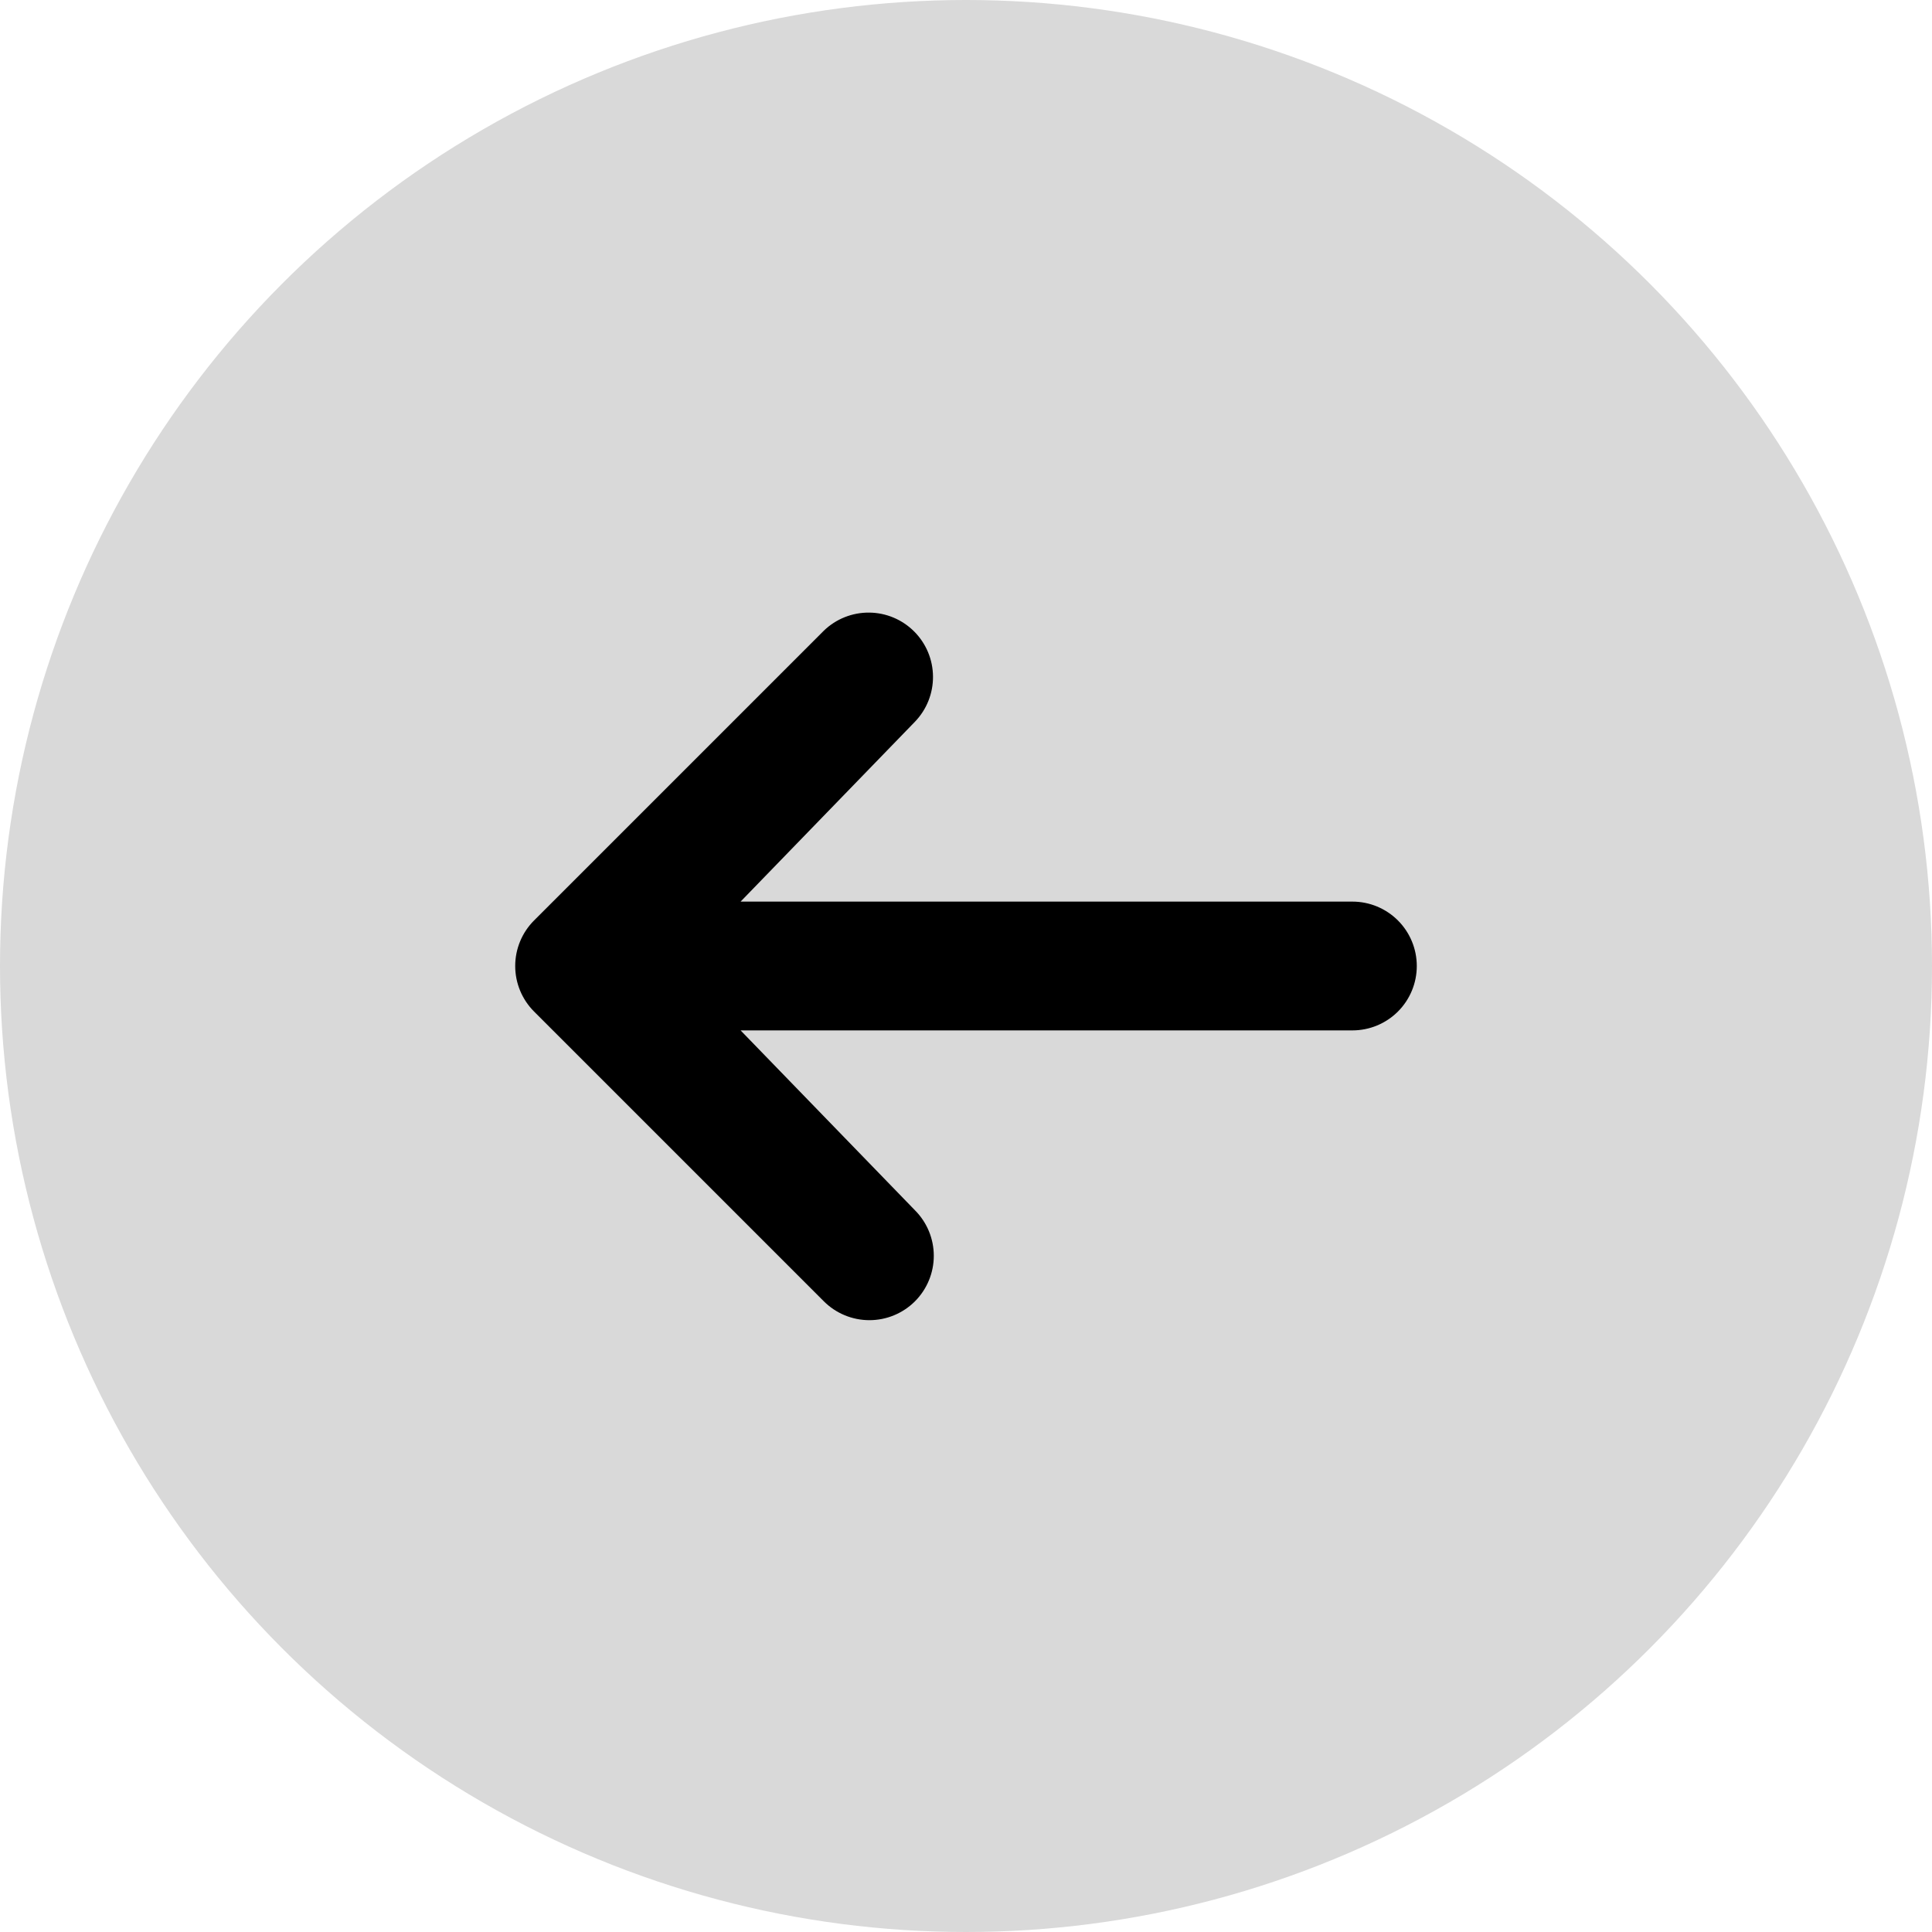 <svg width="100" height="100" viewBox="0 0 100 100" fill="none" xmlns="http://www.w3.org/2000/svg">
<circle cx="50" cy="50" r="50" fill="#D9D9D9"/>
<path d="M47.357 67.357C46.732 67.981 45.884 68.332 45 68.332C44.116 68.332 43.268 67.981 42.643 67.357L27.643 52.357C27.018 51.731 26.667 50.884 26.667 50C26.667 49.116 27.018 48.268 27.643 47.643L42.643 32.643C43.272 32.036 44.114 31.7 44.988 31.708C45.862 31.715 46.698 32.066 47.316 32.684C47.934 33.302 48.285 34.138 48.292 35.012C48.3 35.886 47.964 36.728 47.357 37.357L38.333 46.667H70C70.884 46.667 71.732 47.018 72.357 47.643C72.982 48.268 73.333 49.116 73.333 50C73.333 50.884 72.982 51.732 72.357 52.357C71.732 52.982 70.884 53.333 70 53.333H38.333L47.357 62.643C47.982 63.268 48.333 64.116 48.333 65C48.333 65.884 47.982 66.731 47.357 67.357Z" fill="black"/>
</svg>
